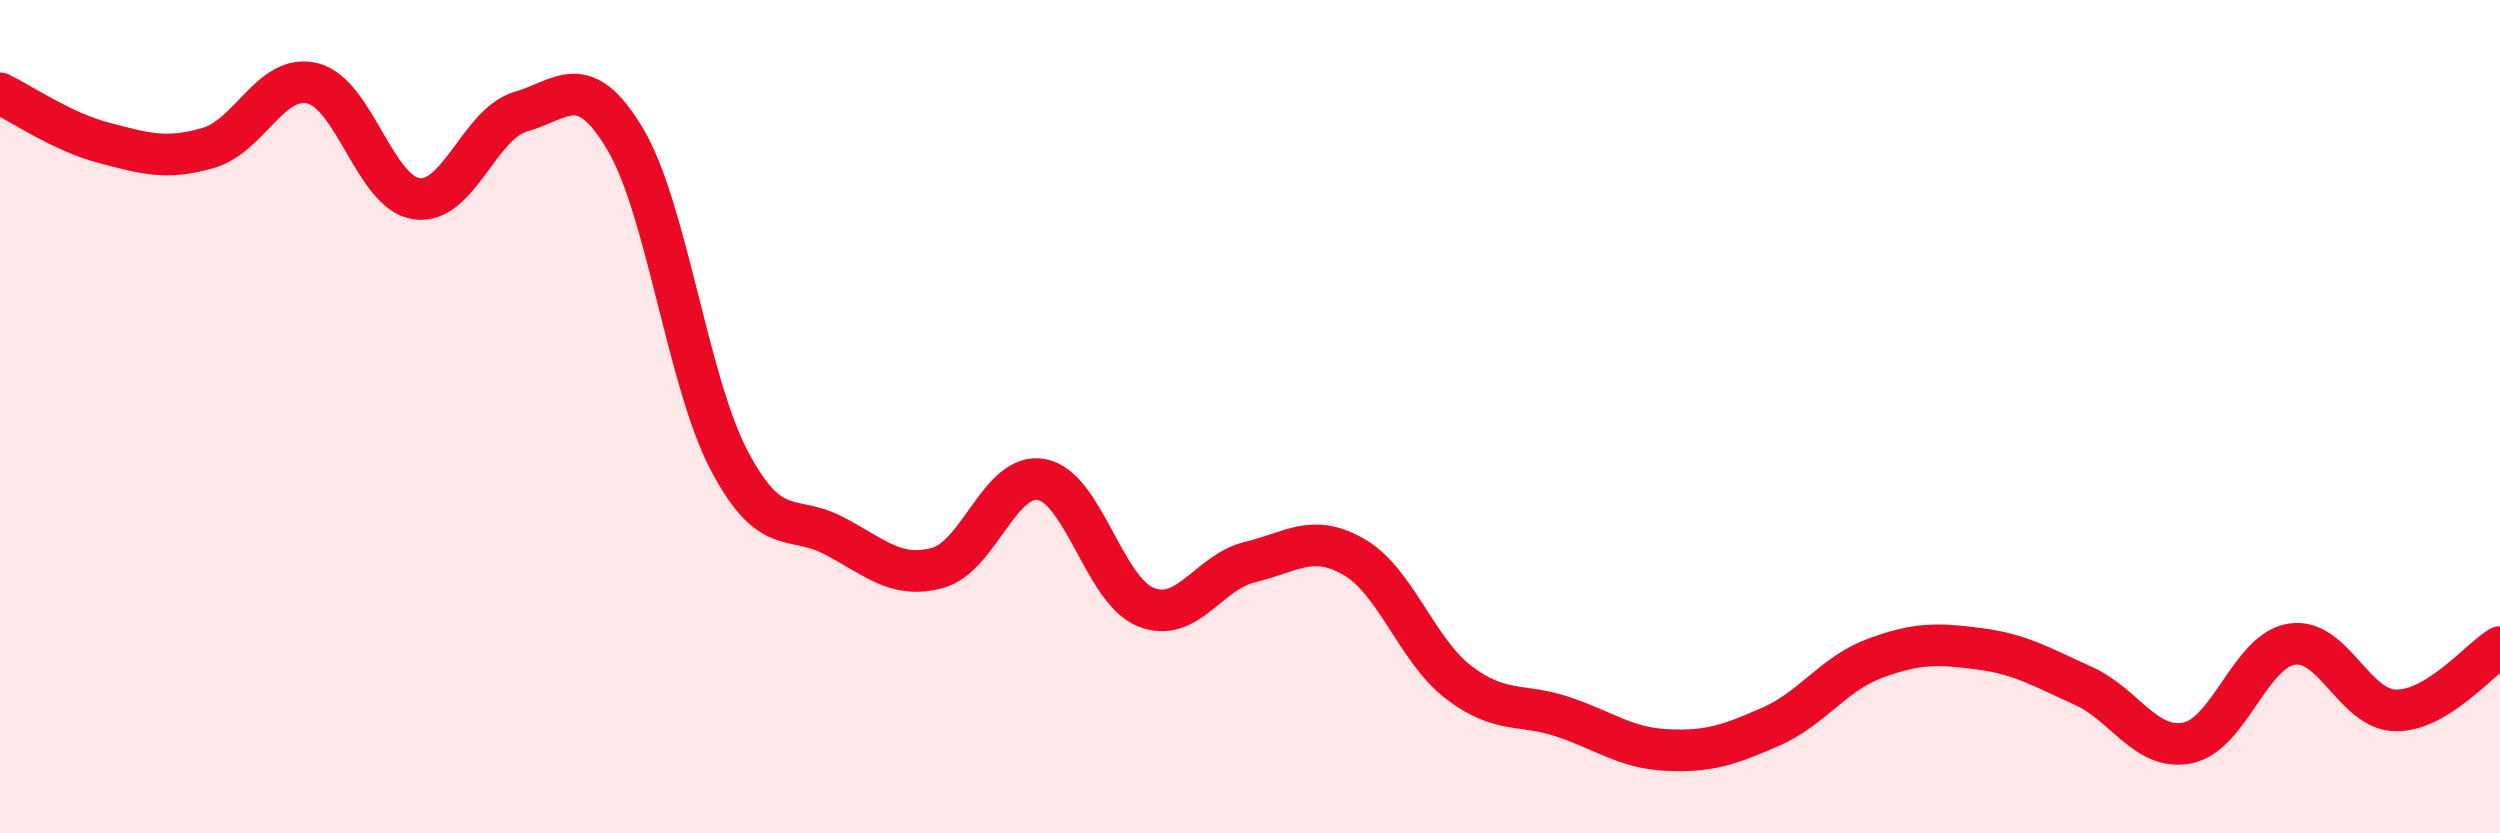 
    <svg width="60" height="20" viewBox="0 0 60 20" xmlns="http://www.w3.org/2000/svg">
      <path
        d="M 0,2.24 C 0.5,2.48 1.5,3.17 2.5,3.43 C 3.5,3.69 4,3.84 5,3.55 C 6,3.26 6.5,1.76 7.5,2 C 8.5,2.24 9,4.63 10,4.77 C 11,4.91 11.5,2.97 12.5,2.68 C 13.5,2.39 14,1.66 15,3.33 C 16,5 16.5,9.15 17.5,11.05 C 18.5,12.95 19,12.33 20,12.85 C 21,13.37 21.5,13.9 22.5,13.63 C 23.5,13.36 24,11.32 25,11.51 C 26,11.7 26.5,14.17 27.5,14.57 C 28.5,14.97 29,13.73 30,13.49 C 31,13.25 31.5,12.79 32.5,13.37 C 33.5,13.95 34,15.6 35,16.37 C 36,17.14 36.5,16.87 37.5,17.2 C 38.5,17.53 39,17.95 40,18 C 41,18.05 41.5,17.88 42.5,17.44 C 43.5,17 44,16.17 45,15.8 C 46,15.43 46.5,15.44 47.5,15.57 C 48.5,15.7 49,16.01 50,16.46 C 51,16.91 51.5,18.03 52.5,17.83 C 53.5,17.63 54,15.62 55,15.46 C 56,15.3 56.5,17.04 57.5,17.05 C 58.5,17.06 59.5,15.83 60,15.53L60 20L0 20Z"
        fill="#EB0A25"
        opacity="0.1"
        stroke-linecap="round"
        stroke-linejoin="round"
      />
      <path
        d="M 0,2.24 C 0.5,2.48 1.5,3.17 2.5,3.43 C 3.5,3.69 4,3.84 5,3.55 C 6,3.26 6.5,1.76 7.5,2 C 8.5,2.24 9,4.63 10,4.77 C 11,4.91 11.5,2.97 12.5,2.68 C 13.5,2.39 14,1.66 15,3.33 C 16,5 16.5,9.15 17.5,11.05 C 18.5,12.95 19,12.33 20,12.85 C 21,13.37 21.5,13.9 22.5,13.63 C 23.5,13.36 24,11.32 25,11.51 C 26,11.7 26.5,14.17 27.5,14.57 C 28.5,14.97 29,13.73 30,13.49 C 31,13.25 31.5,12.79 32.5,13.37 C 33.5,13.95 34,15.6 35,16.37 C 36,17.14 36.5,16.87 37.5,17.2 C 38.5,17.53 39,17.95 40,18 C 41,18.05 41.5,17.88 42.5,17.44 C 43.5,17 44,16.17 45,15.8 C 46,15.43 46.5,15.44 47.5,15.57 C 48.5,15.7 49,16.01 50,16.46 C 51,16.91 51.5,18.03 52.5,17.83 C 53.5,17.63 54,15.62 55,15.46 C 56,15.3 56.5,17.04 57.5,17.05 C 58.5,17.06 59.5,15.83 60,15.53"
        stroke="#EB0A25"
        stroke-width="1"
        fill="none"
        stroke-linecap="round"
        stroke-linejoin="round"
      />
    </svg>
  